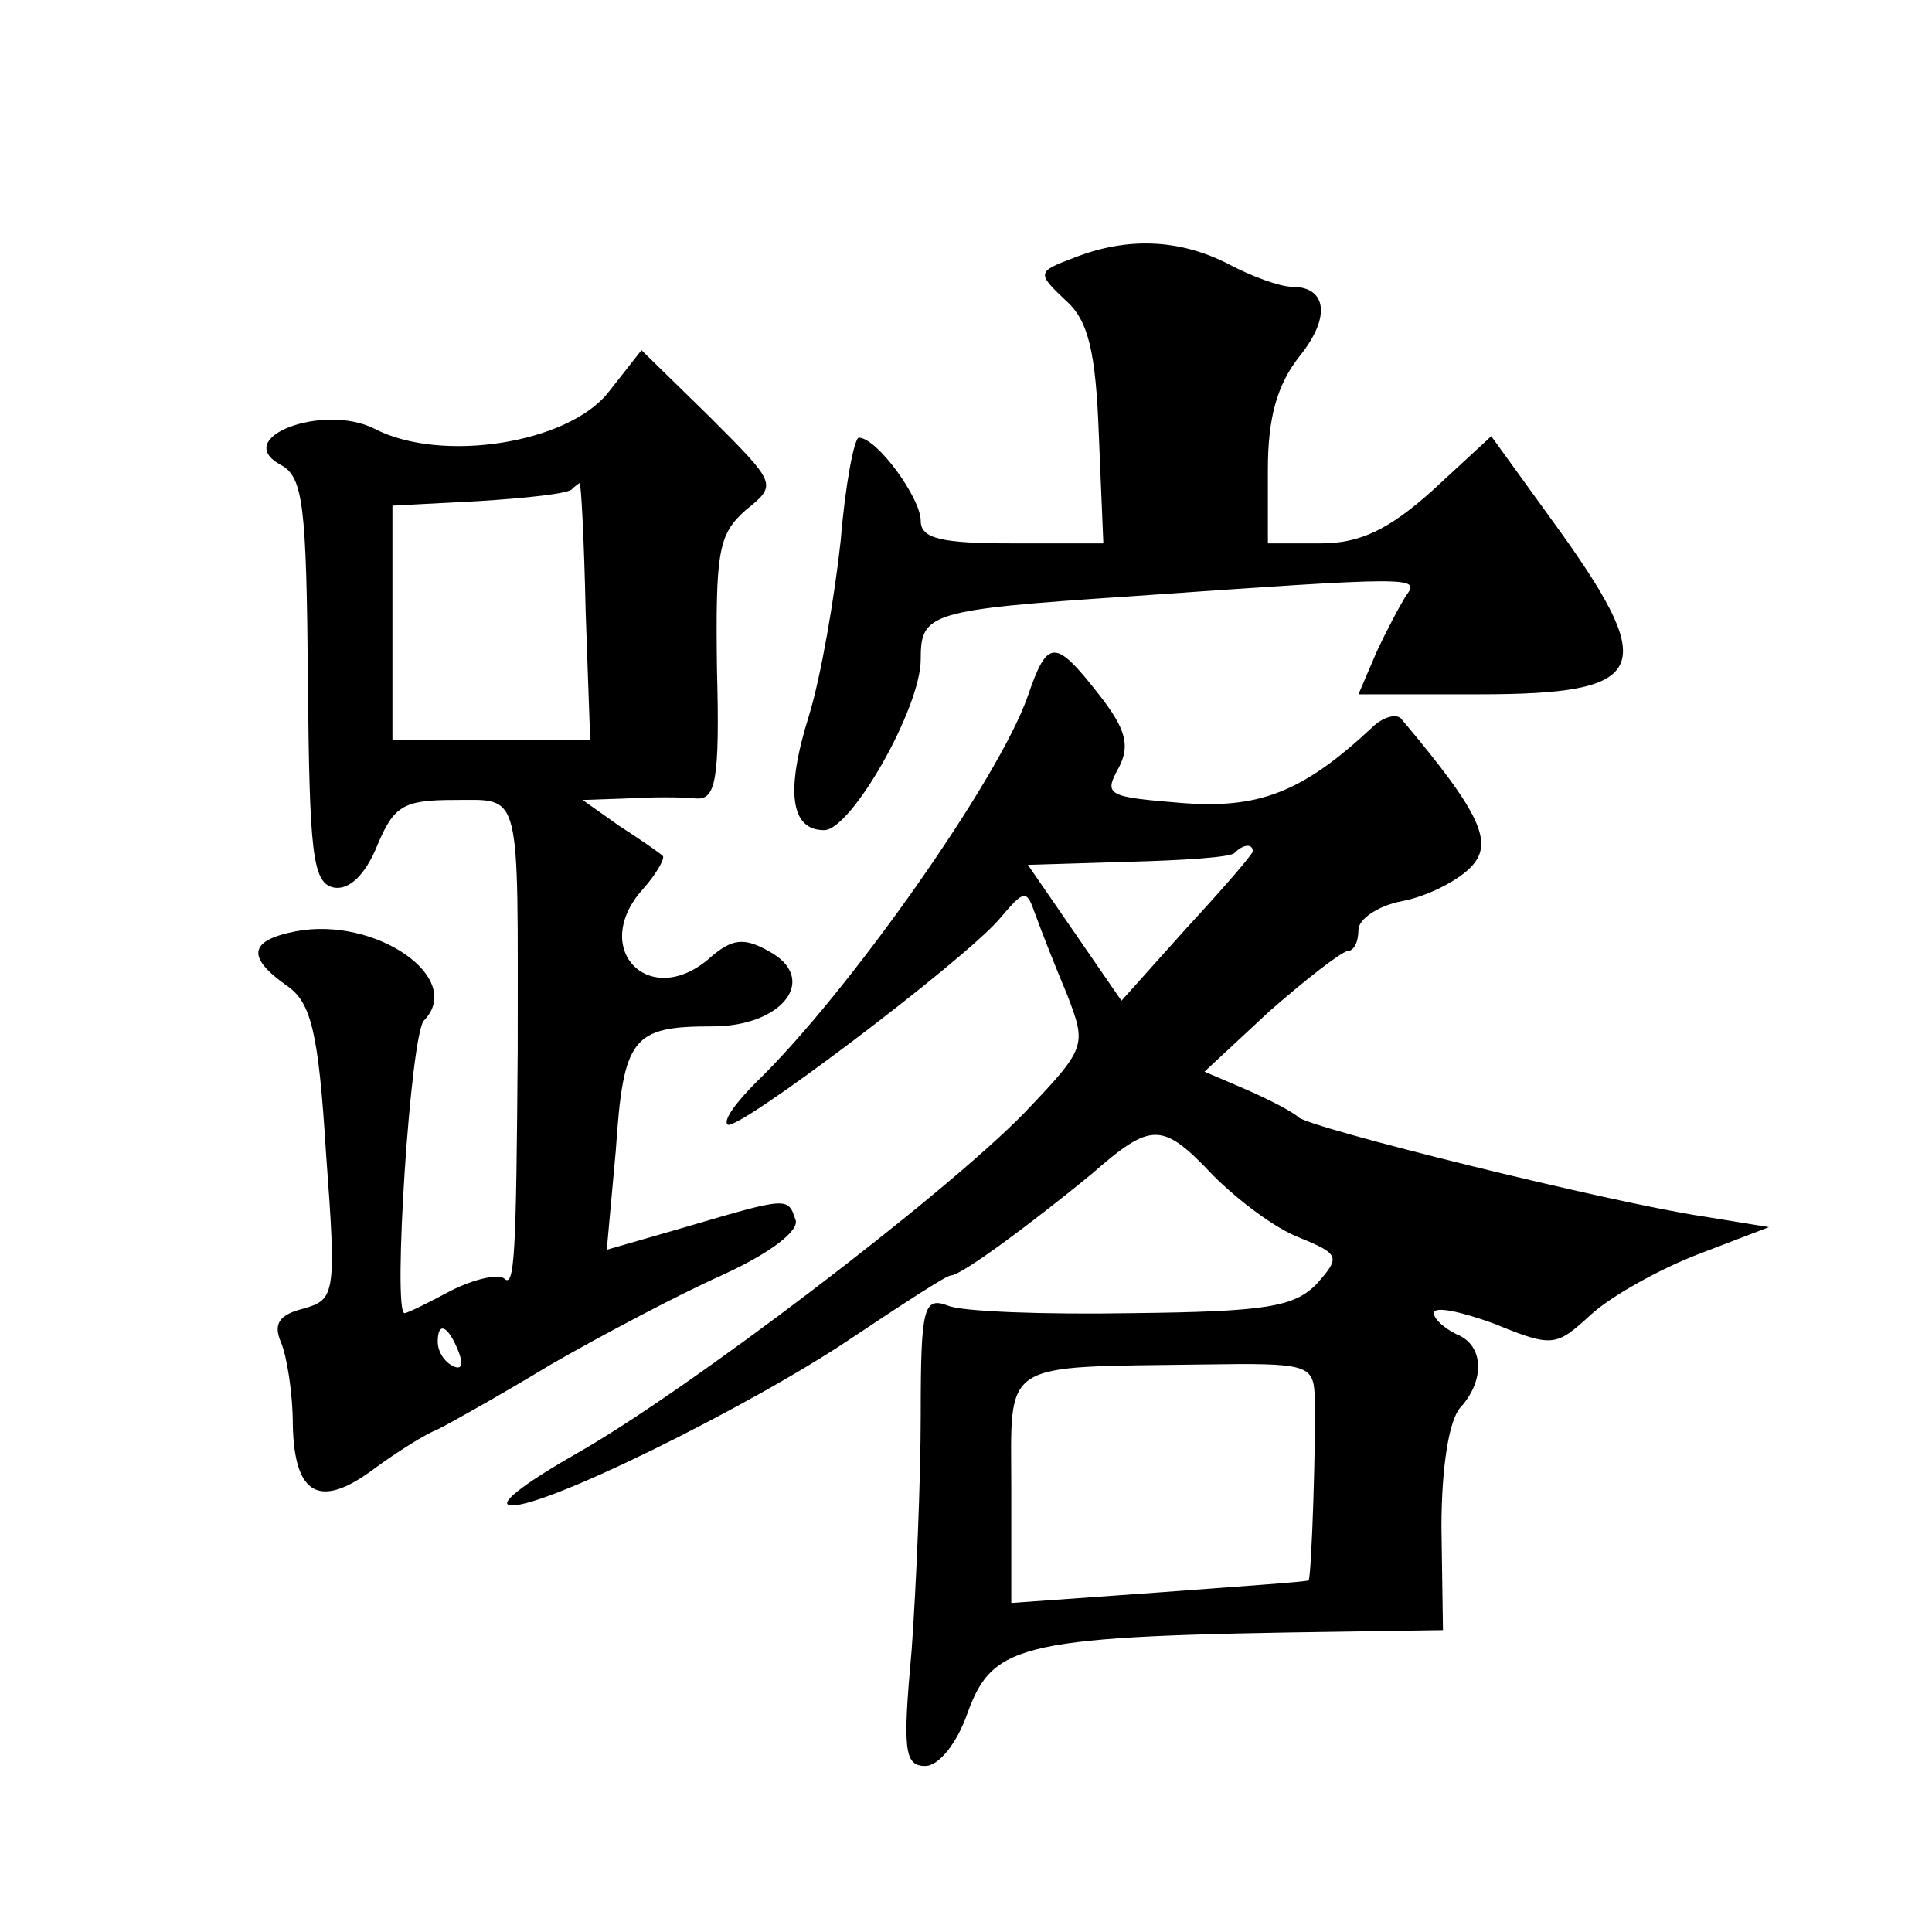 <?xml version="1.0" standalone="no"?>
<!DOCTYPE svg PUBLIC "-//W3C//DTD SVG 20010904//EN"
 "http://www.w3.org/TR/2001/REC-SVG-20010904/DTD/svg10.dtd">
<svg version="1.0" xmlns="http://www.w3.org/2000/svg"
 width="128pt" height="128pt" viewBox="0 0 128 128"
 preserveAspectRatio="xMidYMid meet">
<g transform="translate(0,128) scale(0.1,-0.1)"
fill="#0" stroke="none">
<path d="M711 1109 c-24 -9 -24 -10 -5 -28 15 -13 20 -34 22 -89 l3 -72 -60 0 c-47
0 -61 3 -61 15 0 15 -29 55 -41 55 -3 0 -9 -31 -12 -68 -4 -37 -13 -90 -21 -116
-16 -51 -12 -76 10 -76 18 0 64 81 64 113 0 31 5 33 140 42 185 13 191 13 182 1
-4 -6 -13 -23 -20 -38 l-12 -28 80 0 c111 0 119 16 55 106 l-47 65 -39 -36 c-29
-26 -48 -35 -74 -35 l-35 0 0 49 c0 34 6 56 21 75 21 26 18 46 -5 46 -8 0 -27 7
-42 15 -33 17 -68 18 -103 4z M403 1020 c-27 -34 -111 -47 -155 -24 -34 17 -95
-6 -62 -24 15 -8 17 -27 18 -143 1 -114 3 -134 17 -137 10 -2 21 8 29 28 11 26
17 30 51 30 45 0 42 9 42 -165 -1 -136 -2 -159 -9 -152 -4 3 -19 0 -35 -8 -15 -8
-29 -15 -31 -15 -8 0 4 186 13 194 27 28 -32 69 -85 59 -31 -6 -33 -17 -6 -36 16
-11 21 -30 26 -111 7 -94 6 -97 -15 -103 -16 -4 -20 -10 -15 -22 4 -9 8 -34 8 -55
1 -47 18 -56 54 -29 15 11 34 23 42 26 8 4 42 23 75 43 33 19 84 46 113 59 33 15
52 30 49 37 -5 15 -5 15 -73 -5 l-52 -15 6 66 c5 75 11 82 64 82 47 0 71 32 37
50 -16 9 -24 8 -38 -4 -40 -36 -81 5 -45 45 9 10 15 21 13 22 -2 2 -15 11 -29 20
l-24 17 29 1 c17 1 37 1 46 0 13 -1 16 11 14 86 -1 78 1 89 19 105 21 17 21 17
-24 62 l-45 44 -22 -28z m-15 -145 l3 -85 -65 0 -66 0 0 78 0 77 57 3 c32 2 60
5 62 8 2 2 5 4 5 4 1 0 3 -38 4 -85z m-84 -491 c3 -8 2 -12 -4 -9 -6 3 -10 10 -10
16 0 14 7 11 14 -7z M681 819 c-19 -55 -119 -197 -180 -256 -13 -13 -22 -25 -19
-28 5 -6 156 108 180 136 17 20 18 20 24 3 4 -11 13 -34 21 -53 13 -34 13 -35 -29
-79 -54 -55 -222 -183 -296 -225 -30 -17 -51 -32 -45 -34 16 -6 160 65 228 111
33 22 62 41 65 41 7 0 54 35 93 67 40 35 47 35 81 -1 16 -16 41 -35 57 -41 27 -11
27 -13 11 -31 -15 -15 -34 -18 -122 -19 -58 -1 -113 1 -122 5 -16 6 -18 -1 -18
-72 0 -44 -3 -114 -6 -156 -6 -66 -5 -77 9 -77 9 0 21 15 28 35 17 47 36 51 249
54 l66 1 -1 68 c0 40 5 72 13 80 16 18 15 41 -3 48 -8 4 -15 10 -15 14 0 5 18 1
40 -7 39 -16 41 -15 64 6 13 12 45 30 71 40 l47 18 -43 7 c-61 9 -263 59 -269 66
-3 3 -18 11 -34 18 l-28 12 43 40 c24 21 47 39 52 40 4 0 7 6 7 14 0 7 13 16 29
19 16 3 36 13 45 22 16 16 8 35 -45 98 -3 5 -13 2 -20 -5 -46 -43 -75 -54 -126
-50 -49 4 -52 5 -42 23 8 15 5 26 -13 49 -29 37 -34 37 -47 -1z m149 -103 c0 -2
-20 -25 -44 -51 l-43 -48 -31 45 -31 45 66 2 c37 1 69 3 71 6 6 6 12 6 12 1z m41
-360 c1 -27 -2 -120 -4 -123 -1 -1 -46 -4 -99 -8 l-98 -7 0 75 c0 87 -9 81 128
83 67 1 72 0 73 -20z"/>
</g>
</svg>
